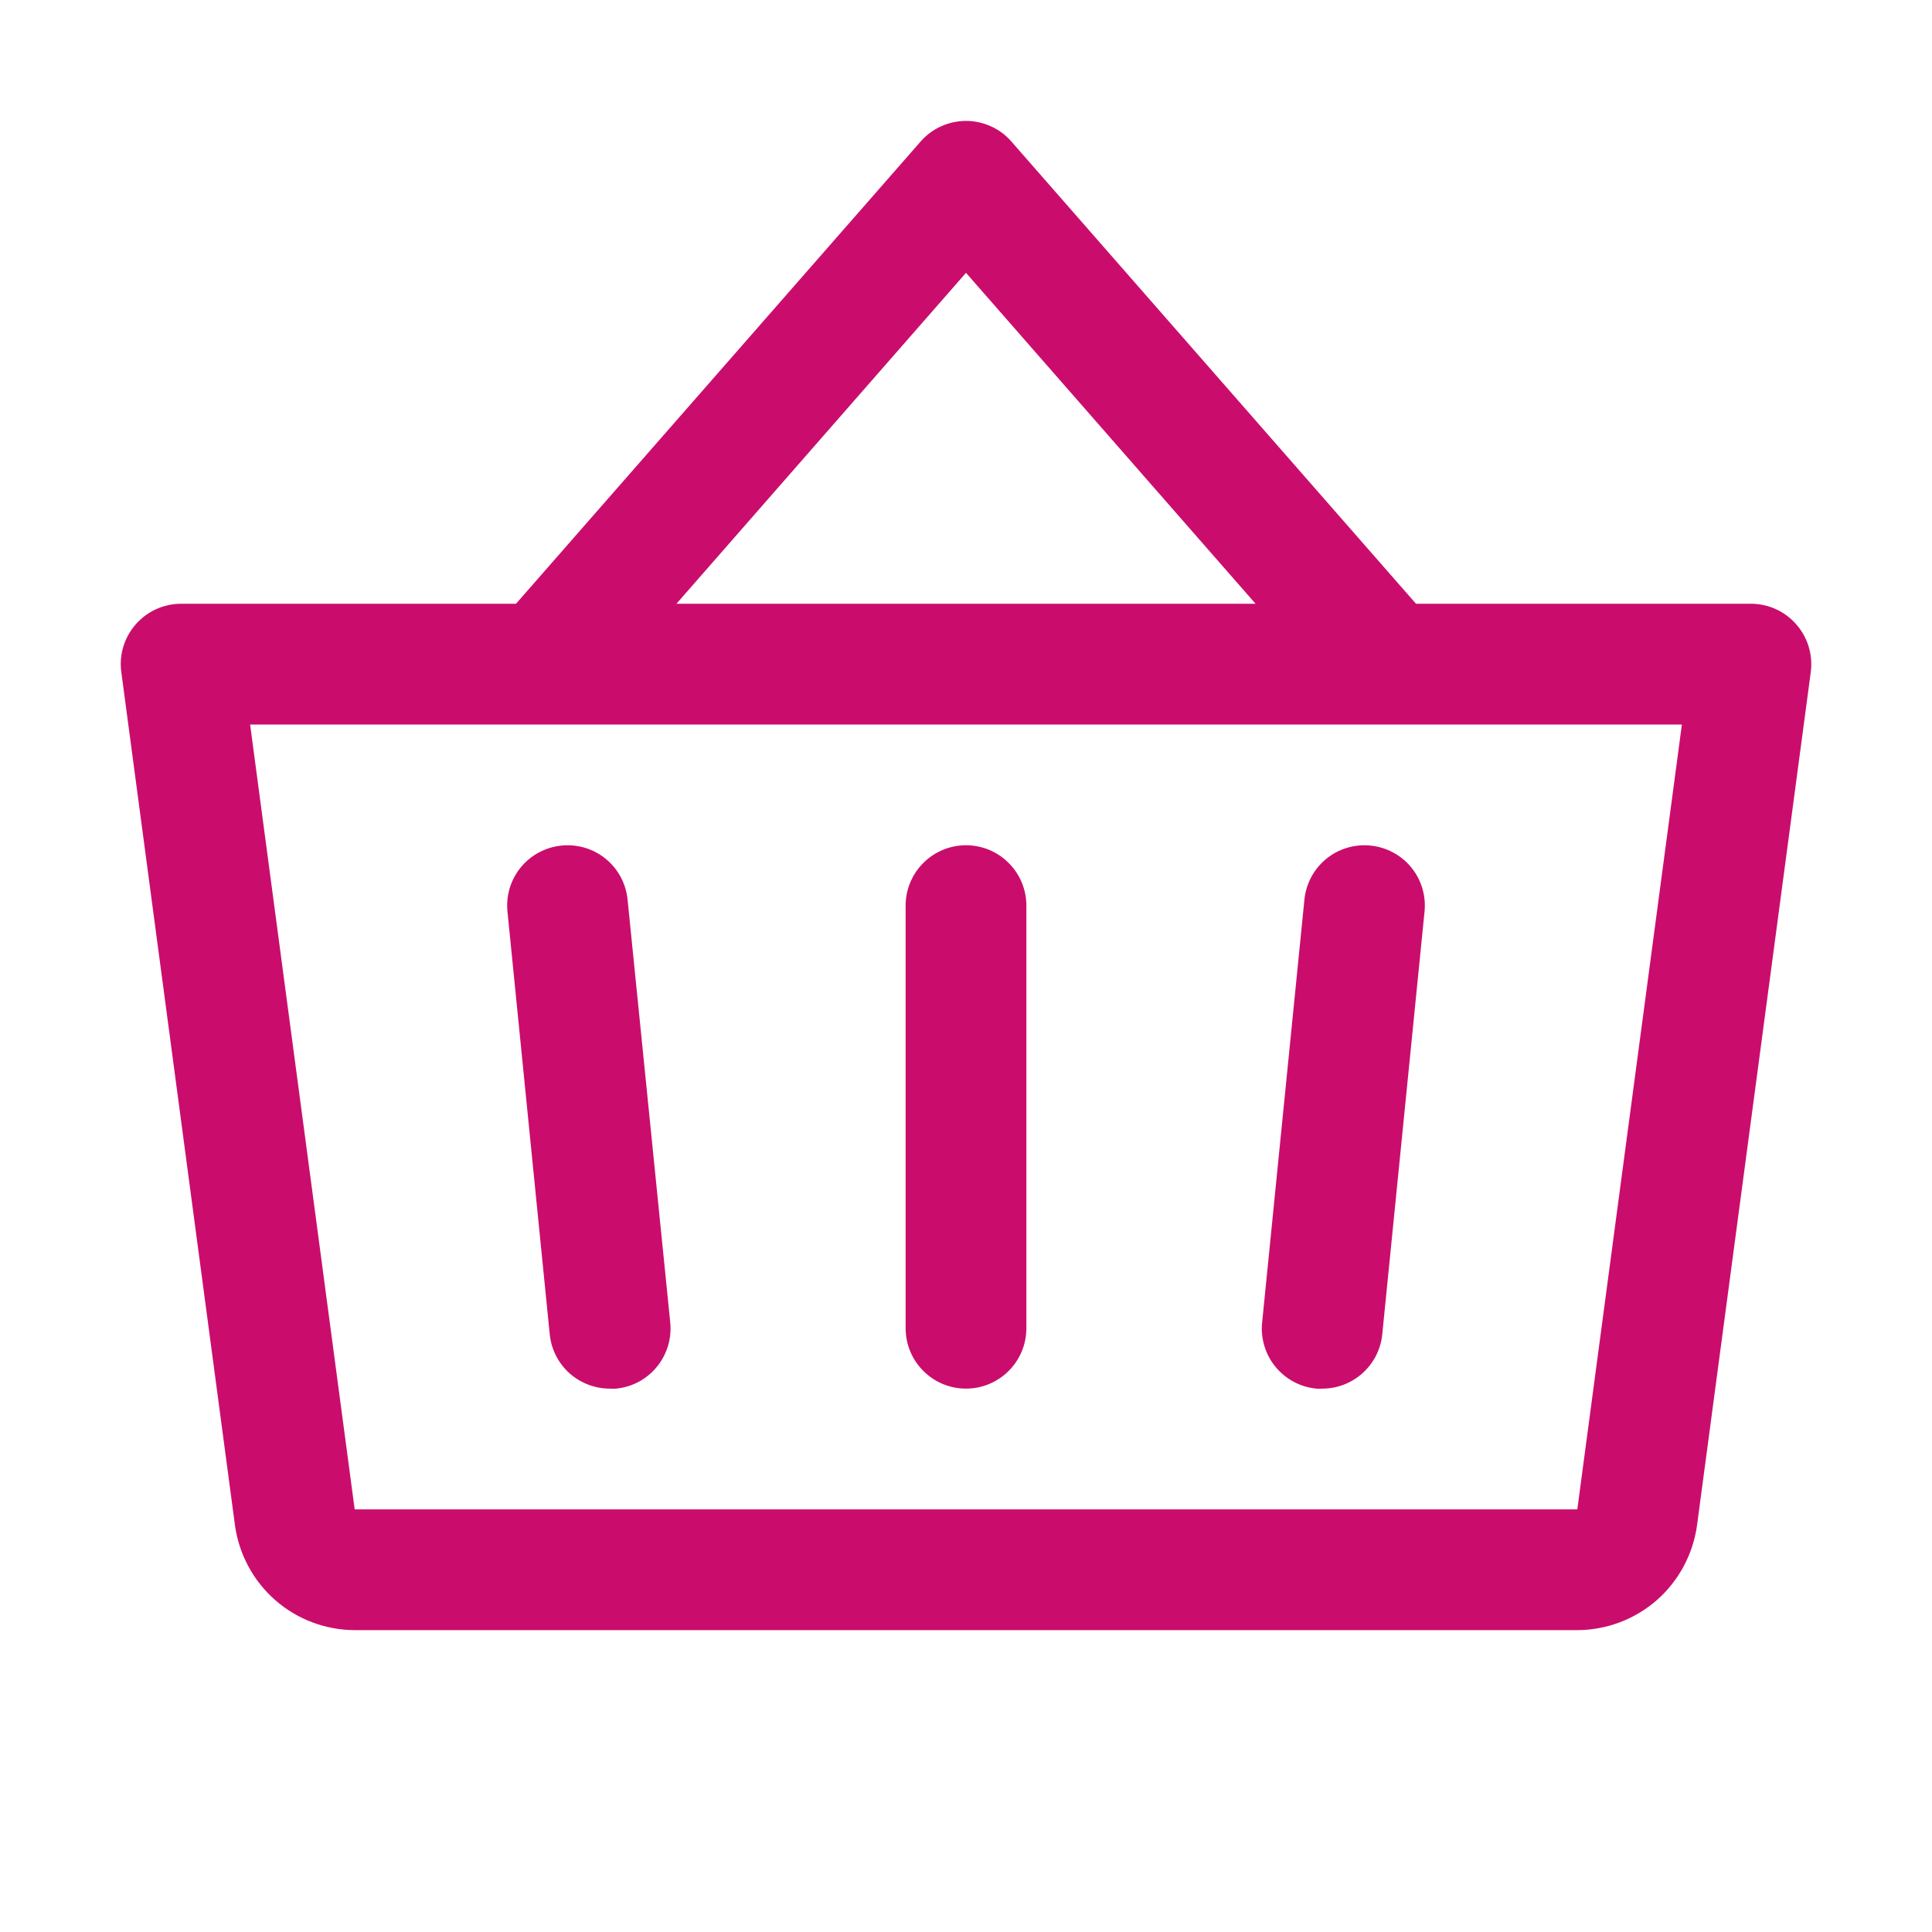 <svg width="24" height="24" viewBox="0 0 24 24" fill="none" xmlns="http://www.w3.org/2000/svg">
<g id="Basket">
<path id="Vector" d="M12.75 11.25V16.5C12.75 16.699 12.671 16.89 12.53 17.03C12.39 17.171 12.199 17.25 12 17.25C11.801 17.25 11.61 17.171 11.47 17.03C11.329 16.89 11.25 16.699 11.25 16.5V11.25C11.25 11.051 11.329 10.86 11.47 10.72C11.61 10.579 11.801 10.5 12 10.5C12.199 10.5 12.39 10.579 12.53 10.72C12.671 10.86 12.75 11.051 12.75 11.25ZM16.204 11.175L15.679 16.425C15.668 16.523 15.678 16.623 15.706 16.718C15.734 16.812 15.78 16.901 15.843 16.977C15.905 17.054 15.982 17.117 16.069 17.164C16.156 17.211 16.252 17.24 16.35 17.25C16.375 17.252 16.401 17.252 16.426 17.25C16.612 17.25 16.791 17.181 16.928 17.056C17.066 16.931 17.153 16.76 17.171 16.575L17.696 11.325C17.716 11.127 17.657 10.929 17.531 10.775C17.405 10.621 17.223 10.524 17.025 10.504C16.827 10.484 16.629 10.543 16.475 10.669C16.321 10.795 16.224 10.977 16.204 11.175ZM7.796 11.175C7.776 10.977 7.679 10.795 7.525 10.669C7.371 10.543 7.173 10.484 6.975 10.504C6.777 10.524 6.595 10.621 6.469 10.775C6.343 10.929 6.284 11.127 6.304 11.325L6.829 16.575C6.847 16.761 6.935 16.933 7.073 17.058C7.212 17.182 7.392 17.251 7.579 17.25C7.604 17.252 7.629 17.252 7.655 17.25C7.753 17.24 7.848 17.211 7.935 17.165C8.021 17.118 8.098 17.055 8.16 16.979C8.223 16.902 8.269 16.814 8.298 16.72C8.326 16.626 8.336 16.527 8.326 16.429L7.796 11.175ZM22.494 8.349L21.081 18.949C21.031 19.308 20.854 19.638 20.581 19.878C20.307 20.117 19.957 20.249 19.594 20.25H4.406C4.043 20.249 3.693 20.117 3.42 19.878C3.146 19.638 2.969 19.308 2.919 18.949L1.507 8.349C1.492 8.243 1.501 8.136 1.532 8.033C1.563 7.931 1.615 7.837 1.686 7.756C1.756 7.676 1.843 7.611 1.94 7.567C2.038 7.523 2.143 7.5 2.25 7.5H6.41L11.438 1.756C11.508 1.676 11.595 1.612 11.691 1.569C11.789 1.525 11.894 1.502 12 1.502C12.107 1.502 12.212 1.525 12.309 1.569C12.406 1.612 12.492 1.676 12.562 1.756L17.59 7.5H21.75C21.857 7.5 21.963 7.523 22.06 7.567C22.157 7.611 22.244 7.676 22.314 7.756C22.385 7.837 22.437 7.931 22.468 8.033C22.499 8.136 22.508 8.243 22.494 8.349ZM8.403 7.5H15.597L12 3.389L8.403 7.5ZM20.893 9H3.107L4.406 18.75H19.594L20.893 9Z" fill="#CA0D6C"/>
</g>
</svg>
